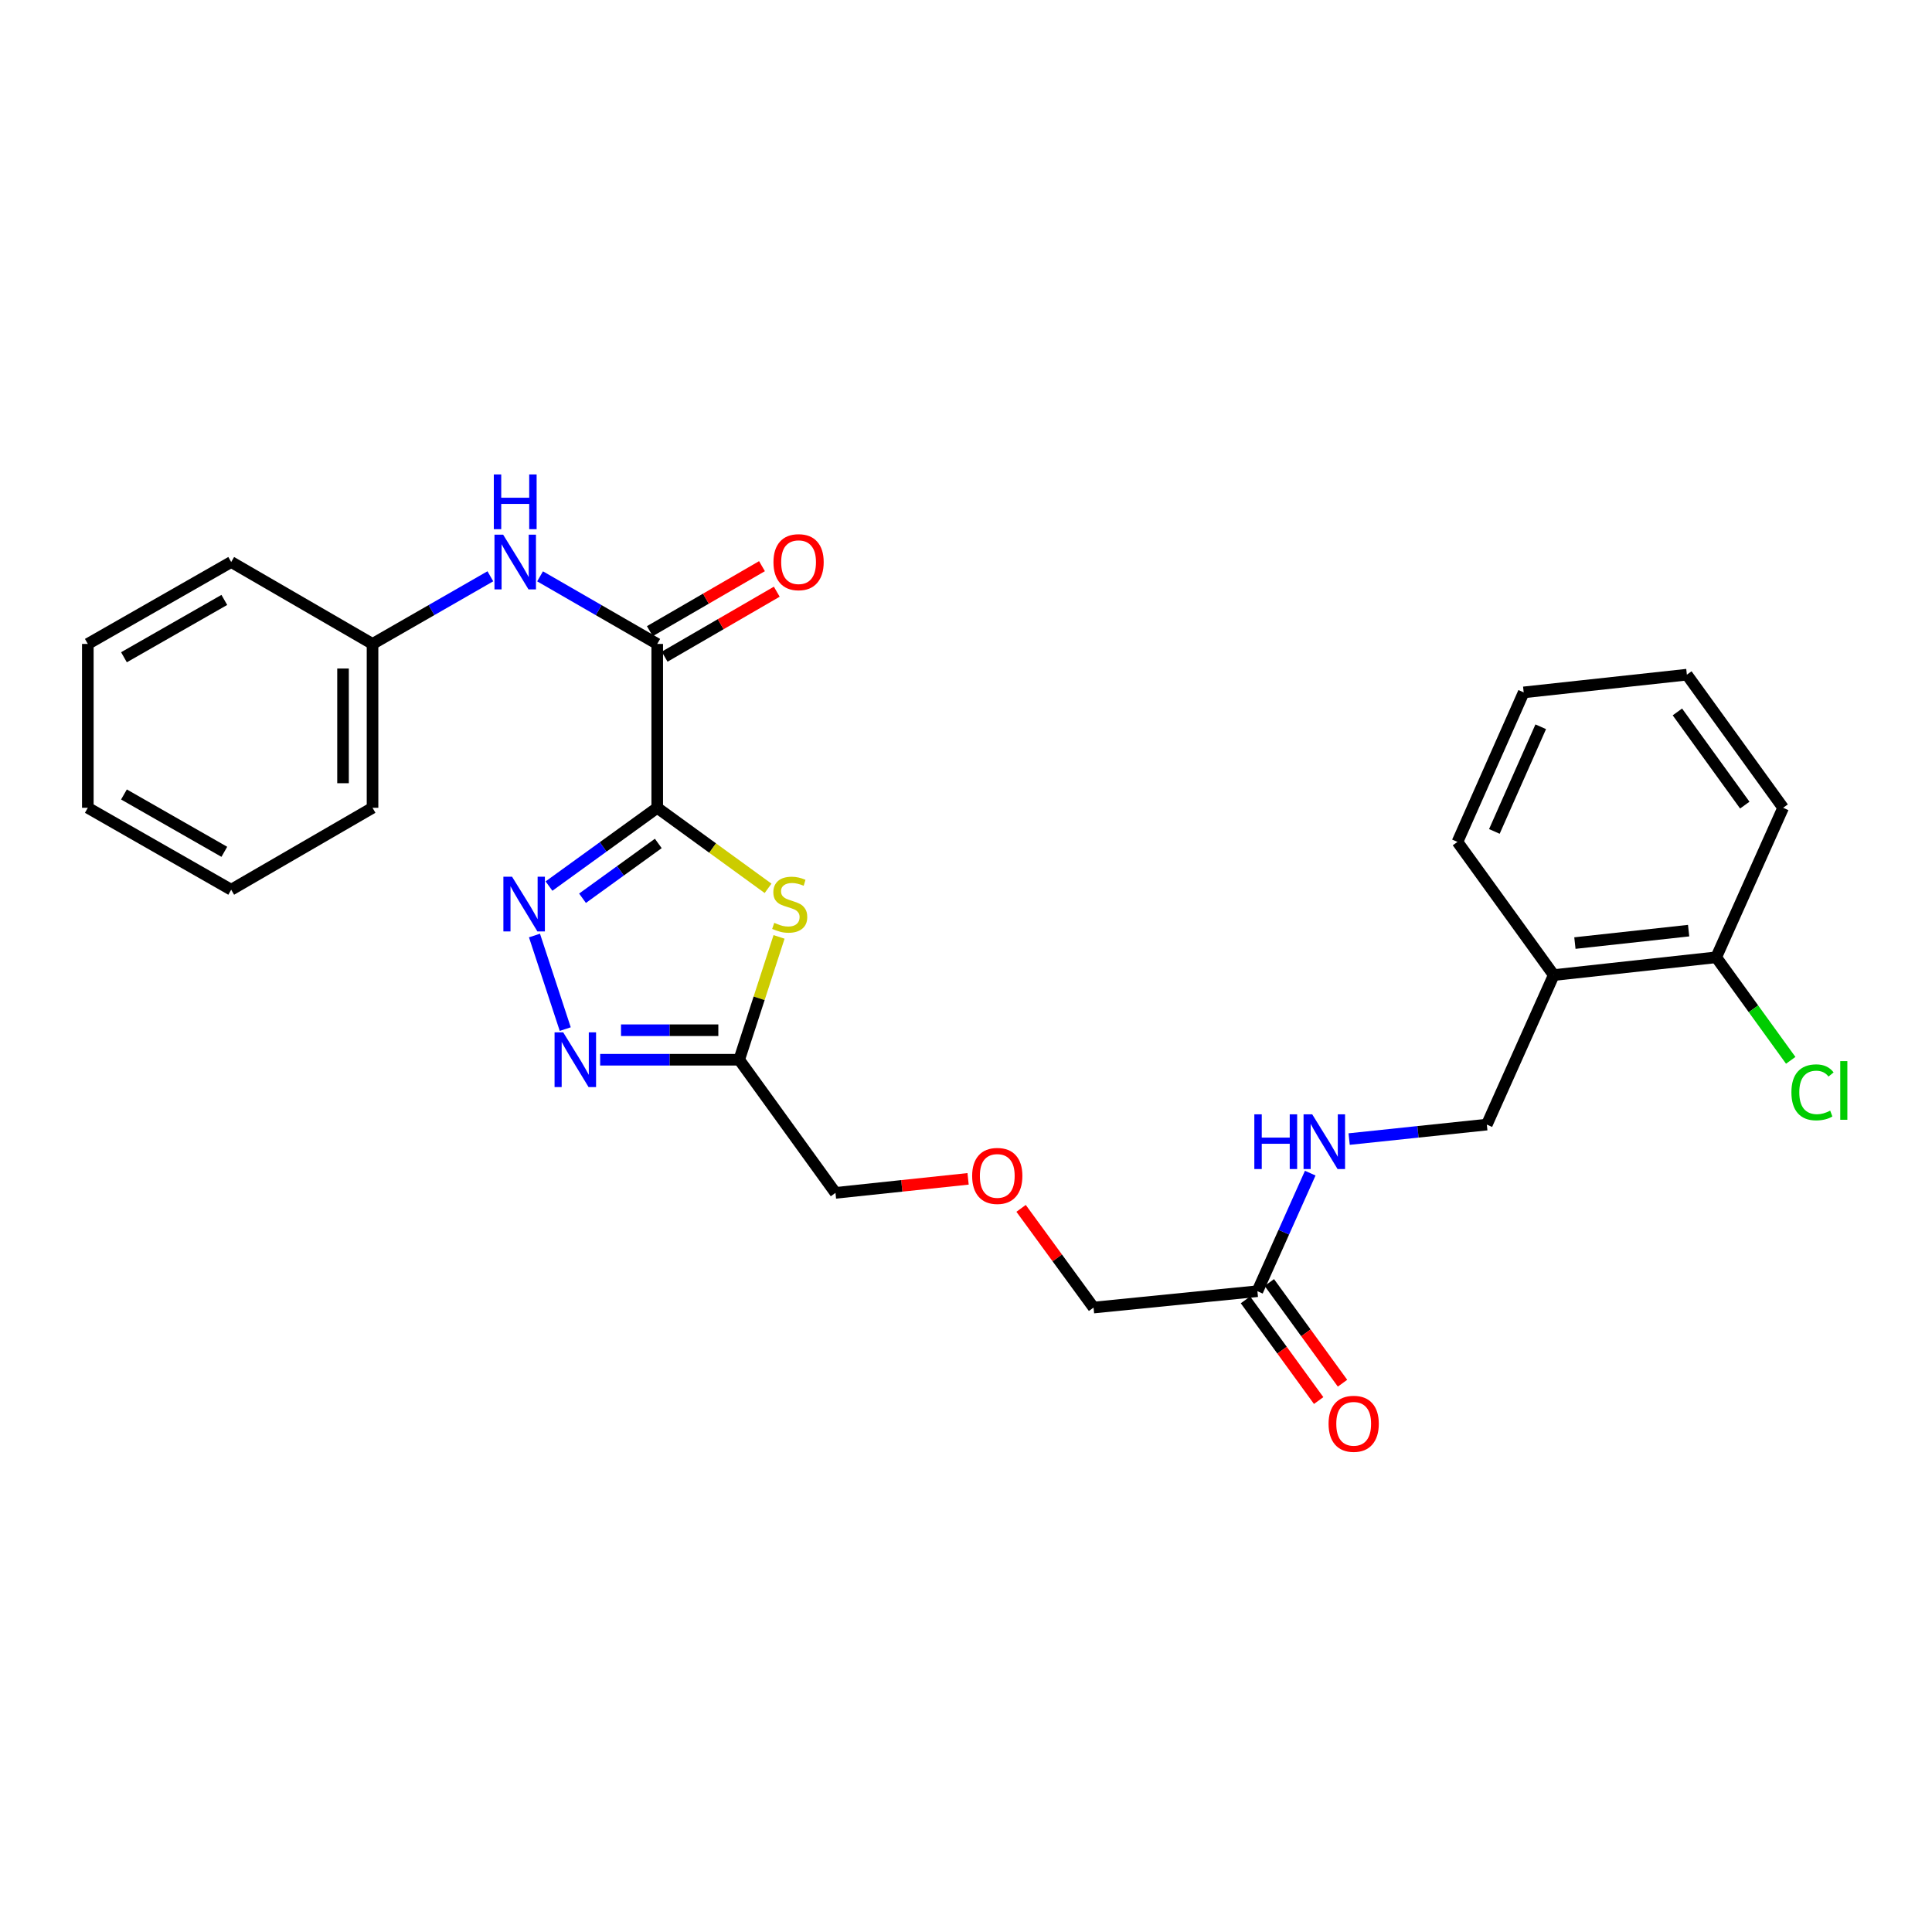 <?xml version='1.0' encoding='iso-8859-1'?>
<svg version='1.1' baseProfile='full'
              xmlns='http://www.w3.org/2000/svg'
                      xmlns:rdkit='http://www.rdkit.org/xml'
                      xmlns:xlink='http://www.w3.org/1999/xlink'
                  xml:space='preserve'
width='1000px' height='1000px' viewBox='0 0 1000 1000'>
<!-- END OF HEADER -->
<rect style='opacity:1.0;fill:#FFFFFF;stroke:none' width='1000' height='1000' x='0' y='0'> </rect>
<path class='bond-0' d='M 340.183,418.114 L 312.171,438.375' style='fill:none;fill-rule:evenodd;stroke:#000000;stroke-width:6px;stroke-linecap:butt;stroke-linejoin:miter;stroke-opacity:1' />
<path class='bond-0' d='M 312.171,438.375 L 284.158,458.636' style='fill:none;fill-rule:evenodd;stroke:#0000FF;stroke-width:6px;stroke-linecap:butt;stroke-linejoin:miter;stroke-opacity:1' />
<path class='bond-0' d='M 340.729,436.567 L 321.121,450.749' style='fill:none;fill-rule:evenodd;stroke:#000000;stroke-width:6px;stroke-linecap:butt;stroke-linejoin:miter;stroke-opacity:1' />
<path class='bond-0' d='M 321.121,450.749 L 301.512,464.932' style='fill:none;fill-rule:evenodd;stroke:#0000FF;stroke-width:6px;stroke-linecap:butt;stroke-linejoin:miter;stroke-opacity:1' />
<path class='bond-1' d='M 340.183,418.114 L 368.868,438.959' style='fill:none;fill-rule:evenodd;stroke:#000000;stroke-width:6px;stroke-linecap:butt;stroke-linejoin:miter;stroke-opacity:1' />
<path class='bond-1' d='M 368.868,438.959 L 397.553,459.803' style='fill:none;fill-rule:evenodd;stroke:#CCCC00;stroke-width:6px;stroke-linecap:butt;stroke-linejoin:miter;stroke-opacity:1' />
<path class='bond-3' d='M 340.183,418.114 L 340.183,333.299' style='fill:none;fill-rule:evenodd;stroke:#000000;stroke-width:6px;stroke-linecap:butt;stroke-linejoin:miter;stroke-opacity:1' />
<path class='bond-2' d='M 276.645,484.222 L 292.569,532.663' style='fill:none;fill-rule:evenodd;stroke:#0000FF;stroke-width:6px;stroke-linecap:butt;stroke-linejoin:miter;stroke-opacity:1' />
<path class='bond-4' d='M 403.236,484.939 L 392.92,516.727' style='fill:none;fill-rule:evenodd;stroke:#CCCC00;stroke-width:6px;stroke-linecap:butt;stroke-linejoin:miter;stroke-opacity:1' />
<path class='bond-4' d='M 392.92,516.727 L 382.604,548.515' style='fill:none;fill-rule:evenodd;stroke:#000000;stroke-width:6px;stroke-linecap:butt;stroke-linejoin:miter;stroke-opacity:1' />
<path class='bond-27' d='M 310.641,548.515 L 346.622,548.515' style='fill:none;fill-rule:evenodd;stroke:#0000FF;stroke-width:6px;stroke-linecap:butt;stroke-linejoin:miter;stroke-opacity:1' />
<path class='bond-27' d='M 346.622,548.515 L 382.604,548.515' style='fill:none;fill-rule:evenodd;stroke:#000000;stroke-width:6px;stroke-linecap:butt;stroke-linejoin:miter;stroke-opacity:1' />
<path class='bond-27' d='M 321.435,533.244 L 346.622,533.244' style='fill:none;fill-rule:evenodd;stroke:#0000FF;stroke-width:6px;stroke-linecap:butt;stroke-linejoin:miter;stroke-opacity:1' />
<path class='bond-27' d='M 346.622,533.244 L 371.809,533.244' style='fill:none;fill-rule:evenodd;stroke:#000000;stroke-width:6px;stroke-linecap:butt;stroke-linejoin:miter;stroke-opacity:1' />
<path class='bond-5' d='M 340.183,333.299 L 309.861,315.807' style='fill:none;fill-rule:evenodd;stroke:#000000;stroke-width:6px;stroke-linecap:butt;stroke-linejoin:miter;stroke-opacity:1' />
<path class='bond-5' d='M 309.861,315.807 L 279.539,298.315' style='fill:none;fill-rule:evenodd;stroke:#0000FF;stroke-width:6px;stroke-linecap:butt;stroke-linejoin:miter;stroke-opacity:1' />
<path class='bond-9' d='M 344.012,339.905 L 373.035,323.084' style='fill:none;fill-rule:evenodd;stroke:#000000;stroke-width:6px;stroke-linecap:butt;stroke-linejoin:miter;stroke-opacity:1' />
<path class='bond-9' d='M 373.035,323.084 L 402.057,306.262' style='fill:none;fill-rule:evenodd;stroke:#FF0000;stroke-width:6px;stroke-linecap:butt;stroke-linejoin:miter;stroke-opacity:1' />
<path class='bond-9' d='M 336.354,326.693 L 365.377,309.871' style='fill:none;fill-rule:evenodd;stroke:#000000;stroke-width:6px;stroke-linecap:butt;stroke-linejoin:miter;stroke-opacity:1' />
<path class='bond-9' d='M 365.377,309.871 L 394.399,293.049' style='fill:none;fill-rule:evenodd;stroke:#FF0000;stroke-width:6px;stroke-linecap:butt;stroke-linejoin:miter;stroke-opacity:1' />
<path class='bond-16' d='M 382.604,548.515 L 432.439,617.431' style='fill:none;fill-rule:evenodd;stroke:#000000;stroke-width:6px;stroke-linecap:butt;stroke-linejoin:miter;stroke-opacity:1' />
<path class='bond-13' d='M 253.808,298.284 L 223.316,315.792' style='fill:none;fill-rule:evenodd;stroke:#0000FF;stroke-width:6px;stroke-linecap:butt;stroke-linejoin:miter;stroke-opacity:1' />
<path class='bond-13' d='M 223.316,315.792 L 192.823,333.299' style='fill:none;fill-rule:evenodd;stroke:#000000;stroke-width:6px;stroke-linecap:butt;stroke-linejoin:miter;stroke-opacity:1' />
<path class='bond-6' d='M 804.212,504.695 L 769.58,582.086' style='fill:none;fill-rule:evenodd;stroke:#000000;stroke-width:6px;stroke-linecap:butt;stroke-linejoin:miter;stroke-opacity:1' />
<path class='bond-11' d='M 804.212,504.695 L 888.307,495.498' style='fill:none;fill-rule:evenodd;stroke:#000000;stroke-width:6px;stroke-linecap:butt;stroke-linejoin:miter;stroke-opacity:1' />
<path class='bond-11' d='M 815.166,488.134 L 874.032,481.696' style='fill:none;fill-rule:evenodd;stroke:#000000;stroke-width:6px;stroke-linecap:butt;stroke-linejoin:miter;stroke-opacity:1' />
<path class='bond-18' d='M 804.212,504.695 L 754.377,435.77' style='fill:none;fill-rule:evenodd;stroke:#000000;stroke-width:6px;stroke-linecap:butt;stroke-linejoin:miter;stroke-opacity:1' />
<path class='bond-7' d='M 650.828,668.319 L 566.021,676.794' style='fill:none;fill-rule:evenodd;stroke:#000000;stroke-width:6px;stroke-linecap:butt;stroke-linejoin:miter;stroke-opacity:1' />
<path class='bond-8' d='M 650.828,668.319 L 664.502,637.767' style='fill:none;fill-rule:evenodd;stroke:#000000;stroke-width:6px;stroke-linecap:butt;stroke-linejoin:miter;stroke-opacity:1' />
<path class='bond-8' d='M 664.502,637.767 L 678.175,607.215' style='fill:none;fill-rule:evenodd;stroke:#0000FF;stroke-width:6px;stroke-linecap:butt;stroke-linejoin:miter;stroke-opacity:1' />
<path class='bond-12' d='M 644.652,672.809 L 663.595,698.865' style='fill:none;fill-rule:evenodd;stroke:#000000;stroke-width:6px;stroke-linecap:butt;stroke-linejoin:miter;stroke-opacity:1' />
<path class='bond-12' d='M 663.595,698.865 L 682.537,724.921' style='fill:none;fill-rule:evenodd;stroke:#FF0000;stroke-width:6px;stroke-linecap:butt;stroke-linejoin:miter;stroke-opacity:1' />
<path class='bond-12' d='M 657.005,663.829 L 675.947,689.885' style='fill:none;fill-rule:evenodd;stroke:#000000;stroke-width:6px;stroke-linecap:butt;stroke-linejoin:miter;stroke-opacity:1' />
<path class='bond-12' d='M 675.947,689.885 L 694.889,715.942' style='fill:none;fill-rule:evenodd;stroke:#FF0000;stroke-width:6px;stroke-linecap:butt;stroke-linejoin:miter;stroke-opacity:1' />
<path class='bond-10' d='M 698.315,589.583 L 733.948,585.835' style='fill:none;fill-rule:evenodd;stroke:#0000FF;stroke-width:6px;stroke-linecap:butt;stroke-linejoin:miter;stroke-opacity:1' />
<path class='bond-10' d='M 733.948,585.835 L 769.58,582.086' style='fill:none;fill-rule:evenodd;stroke:#000000;stroke-width:6px;stroke-linecap:butt;stroke-linejoin:miter;stroke-opacity:1' />
<path class='bond-15' d='M 888.307,495.498 L 907.592,522.163' style='fill:none;fill-rule:evenodd;stroke:#000000;stroke-width:6px;stroke-linecap:butt;stroke-linejoin:miter;stroke-opacity:1' />
<path class='bond-15' d='M 907.592,522.163 L 926.878,548.828' style='fill:none;fill-rule:evenodd;stroke:#00CC00;stroke-width:6px;stroke-linecap:butt;stroke-linejoin:miter;stroke-opacity:1' />
<path class='bond-19' d='M 888.307,495.498 L 922.947,418.114' style='fill:none;fill-rule:evenodd;stroke:#000000;stroke-width:6px;stroke-linecap:butt;stroke-linejoin:miter;stroke-opacity:1' />
<path class='bond-20' d='M 192.823,333.299 L 192.823,418.114' style='fill:none;fill-rule:evenodd;stroke:#000000;stroke-width:6px;stroke-linecap:butt;stroke-linejoin:miter;stroke-opacity:1' />
<path class='bond-20' d='M 177.552,346.021 L 177.552,405.392' style='fill:none;fill-rule:evenodd;stroke:#000000;stroke-width:6px;stroke-linecap:butt;stroke-linejoin:miter;stroke-opacity:1' />
<path class='bond-21' d='M 192.823,333.299 L 119.665,290.895' style='fill:none;fill-rule:evenodd;stroke:#000000;stroke-width:6px;stroke-linecap:butt;stroke-linejoin:miter;stroke-opacity:1' />
<path class='bond-14' d='M 501.081,610.171 L 466.76,613.801' style='fill:none;fill-rule:evenodd;stroke:#FF0000;stroke-width:6px;stroke-linecap:butt;stroke-linejoin:miter;stroke-opacity:1' />
<path class='bond-14' d='M 466.76,613.801 L 432.439,617.431' style='fill:none;fill-rule:evenodd;stroke:#000000;stroke-width:6px;stroke-linecap:butt;stroke-linejoin:miter;stroke-opacity:1' />
<path class='bond-17' d='M 528.511,625.446 L 547.266,651.12' style='fill:none;fill-rule:evenodd;stroke:#FF0000;stroke-width:6px;stroke-linecap:butt;stroke-linejoin:miter;stroke-opacity:1' />
<path class='bond-17' d='M 547.266,651.12 L 566.021,676.794' style='fill:none;fill-rule:evenodd;stroke:#000000;stroke-width:6px;stroke-linecap:butt;stroke-linejoin:miter;stroke-opacity:1' />
<path class='bond-22' d='M 754.377,435.77 L 788.661,358.378' style='fill:none;fill-rule:evenodd;stroke:#000000;stroke-width:6px;stroke-linecap:butt;stroke-linejoin:miter;stroke-opacity:1' />
<path class='bond-22' d='M 773.482,430.346 L 797.481,376.172' style='fill:none;fill-rule:evenodd;stroke:#000000;stroke-width:6px;stroke-linecap:butt;stroke-linejoin:miter;stroke-opacity:1' />
<path class='bond-29' d='M 922.947,418.114 L 873.12,349.207' style='fill:none;fill-rule:evenodd;stroke:#000000;stroke-width:6px;stroke-linecap:butt;stroke-linejoin:miter;stroke-opacity:1' />
<path class='bond-29' d='M 903.098,416.727 L 868.219,368.491' style='fill:none;fill-rule:evenodd;stroke:#000000;stroke-width:6px;stroke-linecap:butt;stroke-linejoin:miter;stroke-opacity:1' />
<path class='bond-25' d='M 192.823,418.114 L 119.665,460.518' style='fill:none;fill-rule:evenodd;stroke:#000000;stroke-width:6px;stroke-linecap:butt;stroke-linejoin:miter;stroke-opacity:1' />
<path class='bond-24' d='M 119.665,290.895 L 45.455,333.299' style='fill:none;fill-rule:evenodd;stroke:#000000;stroke-width:6px;stroke-linecap:butt;stroke-linejoin:miter;stroke-opacity:1' />
<path class='bond-24' d='M 116.11,310.515 L 64.162,340.198' style='fill:none;fill-rule:evenodd;stroke:#000000;stroke-width:6px;stroke-linecap:butt;stroke-linejoin:miter;stroke-opacity:1' />
<path class='bond-23' d='M 788.661,358.378 L 873.12,349.207' style='fill:none;fill-rule:evenodd;stroke:#000000;stroke-width:6px;stroke-linecap:butt;stroke-linejoin:miter;stroke-opacity:1' />
<path class='bond-26' d='M 45.455,333.299 L 45.455,418.114' style='fill:none;fill-rule:evenodd;stroke:#000000;stroke-width:6px;stroke-linecap:butt;stroke-linejoin:miter;stroke-opacity:1' />
<path class='bond-28' d='M 119.665,460.518 L 45.455,418.114' style='fill:none;fill-rule:evenodd;stroke:#000000;stroke-width:6px;stroke-linecap:butt;stroke-linejoin:miter;stroke-opacity:1' />
<path class='bond-28' d='M 116.11,440.898 L 64.162,411.215' style='fill:none;fill-rule:evenodd;stroke:#000000;stroke-width:6px;stroke-linecap:butt;stroke-linejoin:miter;stroke-opacity:1' />
<path  class='atom-1' d='M 265.033 453.781
L 274.313 468.781
Q 275.233 470.261, 276.713 472.941
Q 278.193 475.621, 278.273 475.781
L 278.273 453.781
L 282.033 453.781
L 282.033 482.101
L 278.153 482.101
L 268.193 465.701
Q 267.033 463.781, 265.793 461.581
Q 264.593 459.381, 264.233 458.701
L 264.233 482.101
L 260.553 482.101
L 260.553 453.781
L 265.033 453.781
' fill='#0000FF'/>
<path  class='atom-2' d='M 400.752 477.661
Q 401.072 477.781, 402.392 478.341
Q 403.712 478.901, 405.152 479.261
Q 406.632 479.581, 408.072 479.581
Q 410.752 479.581, 412.312 478.301
Q 413.872 476.981, 413.872 474.701
Q 413.872 473.141, 413.072 472.181
Q 412.312 471.221, 411.112 470.701
Q 409.912 470.181, 407.912 469.581
Q 405.392 468.821, 403.872 468.101
Q 402.392 467.381, 401.312 465.861
Q 400.272 464.341, 400.272 461.781
Q 400.272 458.221, 402.672 456.021
Q 405.112 453.821, 409.912 453.821
Q 413.192 453.821, 416.912 455.381
L 415.992 458.461
Q 412.592 457.061, 410.032 457.061
Q 407.272 457.061, 405.752 458.221
Q 404.232 459.341, 404.272 461.301
Q 404.272 462.821, 405.032 463.741
Q 405.832 464.661, 406.952 465.181
Q 408.112 465.701, 410.032 466.301
Q 412.592 467.101, 414.112 467.901
Q 415.632 468.701, 416.712 470.341
Q 417.832 471.941, 417.832 474.701
Q 417.832 478.621, 415.192 480.741
Q 412.592 482.821, 408.232 482.821
Q 405.712 482.821, 403.792 482.261
Q 401.912 481.741, 399.672 480.821
L 400.752 477.661
' fill='#CCCC00'/>
<path  class='atom-3' d='M 291.52 534.355
L 300.8 549.355
Q 301.72 550.835, 303.2 553.515
Q 304.68 556.195, 304.76 556.355
L 304.76 534.355
L 308.52 534.355
L 308.52 562.675
L 304.64 562.675
L 294.68 546.275
Q 293.52 544.355, 292.28 542.155
Q 291.08 539.955, 290.72 539.275
L 290.72 562.675
L 287.04 562.675
L 287.04 534.355
L 291.52 534.355
' fill='#0000FF'/>
<path  class='atom-6' d='M 260.417 276.735
L 269.697 291.735
Q 270.617 293.215, 272.097 295.895
Q 273.577 298.575, 273.657 298.735
L 273.657 276.735
L 277.417 276.735
L 277.417 305.055
L 273.537 305.055
L 263.577 288.655
Q 262.417 286.735, 261.177 284.535
Q 259.977 282.335, 259.617 281.655
L 259.617 305.055
L 255.937 305.055
L 255.937 276.735
L 260.417 276.735
' fill='#0000FF'/>
<path  class='atom-6' d='M 255.597 245.583
L 259.437 245.583
L 259.437 257.623
L 273.917 257.623
L 273.917 245.583
L 277.757 245.583
L 277.757 273.903
L 273.917 273.903
L 273.917 260.823
L 259.437 260.823
L 259.437 273.903
L 255.597 273.903
L 255.597 245.583
' fill='#0000FF'/>
<path  class='atom-9' d='M 649.241 576.775
L 653.081 576.775
L 653.081 588.815
L 667.561 588.815
L 667.561 576.775
L 671.401 576.775
L 671.401 605.095
L 667.561 605.095
L 667.561 592.015
L 653.081 592.015
L 653.081 605.095
L 649.241 605.095
L 649.241 576.775
' fill='#0000FF'/>
<path  class='atom-9' d='M 679.201 576.775
L 688.481 591.775
Q 689.401 593.255, 690.881 595.935
Q 692.361 598.615, 692.441 598.775
L 692.441 576.775
L 696.201 576.775
L 696.201 605.095
L 692.321 605.095
L 682.361 588.695
Q 681.201 586.775, 679.961 584.575
Q 678.761 582.375, 678.401 581.695
L 678.401 605.095
L 674.721 605.095
L 674.721 576.775
L 679.201 576.775
' fill='#0000FF'/>
<path  class='atom-10' d='M 400.342 290.975
Q 400.342 284.175, 403.702 280.375
Q 407.062 276.575, 413.342 276.575
Q 419.622 276.575, 422.982 280.375
Q 426.342 284.175, 426.342 290.975
Q 426.342 297.855, 422.942 301.775
Q 419.542 305.655, 413.342 305.655
Q 407.102 305.655, 403.702 301.775
Q 400.342 297.895, 400.342 290.975
M 413.342 302.455
Q 417.662 302.455, 419.982 299.575
Q 422.342 296.655, 422.342 290.975
Q 422.342 285.415, 419.982 282.615
Q 417.662 279.775, 413.342 279.775
Q 409.022 279.775, 406.662 282.575
Q 404.342 285.375, 404.342 290.975
Q 404.342 296.695, 406.662 299.575
Q 409.022 302.455, 413.342 302.455
' fill='#FF0000'/>
<path  class='atom-13' d='M 687.664 736.95
Q 687.664 730.15, 691.024 726.35
Q 694.384 722.55, 700.664 722.55
Q 706.944 722.55, 710.304 726.35
Q 713.664 730.15, 713.664 736.95
Q 713.664 743.83, 710.264 747.75
Q 706.864 751.63, 700.664 751.63
Q 694.424 751.63, 691.024 747.75
Q 687.664 743.87, 687.664 736.95
M 700.664 748.43
Q 704.984 748.43, 707.304 745.55
Q 709.664 742.63, 709.664 736.95
Q 709.664 731.39, 707.304 728.59
Q 704.984 725.75, 700.664 725.75
Q 696.344 725.75, 693.984 728.55
Q 691.664 731.35, 691.664 736.95
Q 691.664 742.67, 693.984 745.55
Q 696.344 748.43, 700.664 748.43
' fill='#FF0000'/>
<path  class='atom-15' d='M 503.186 608.654
Q 503.186 601.854, 506.546 598.054
Q 509.906 594.254, 516.186 594.254
Q 522.466 594.254, 525.826 598.054
Q 529.186 601.854, 529.186 608.654
Q 529.186 615.534, 525.786 619.454
Q 522.386 623.334, 516.186 623.334
Q 509.946 623.334, 506.546 619.454
Q 503.186 615.574, 503.186 608.654
M 516.186 620.134
Q 520.506 620.134, 522.826 617.254
Q 525.186 614.334, 525.186 608.654
Q 525.186 603.094, 522.826 600.294
Q 520.506 597.454, 516.186 597.454
Q 511.866 597.454, 509.506 600.254
Q 507.186 603.054, 507.186 608.654
Q 507.186 614.374, 509.506 617.254
Q 511.866 620.134, 516.186 620.134
' fill='#FF0000'/>
<path  class='atom-16' d='M 927.231 565.394
Q 927.231 558.354, 930.511 554.674
Q 933.831 550.954, 940.111 550.954
Q 945.951 550.954, 949.071 555.074
L 946.431 557.234
Q 944.151 554.234, 940.111 554.234
Q 935.831 554.234, 933.551 557.114
Q 931.311 559.954, 931.311 565.394
Q 931.311 570.994, 933.631 573.874
Q 935.991 576.754, 940.551 576.754
Q 943.671 576.754, 947.311 574.874
L 948.431 577.874
Q 946.951 578.834, 944.711 579.394
Q 942.471 579.954, 939.991 579.954
Q 933.831 579.954, 930.511 576.194
Q 927.231 572.434, 927.231 565.394
' fill='#00CC00'/>
<path  class='atom-16' d='M 952.511 549.234
L 956.191 549.234
L 956.191 579.594
L 952.511 579.594
L 952.511 549.234
' fill='#00CC00'/>
</svg>
